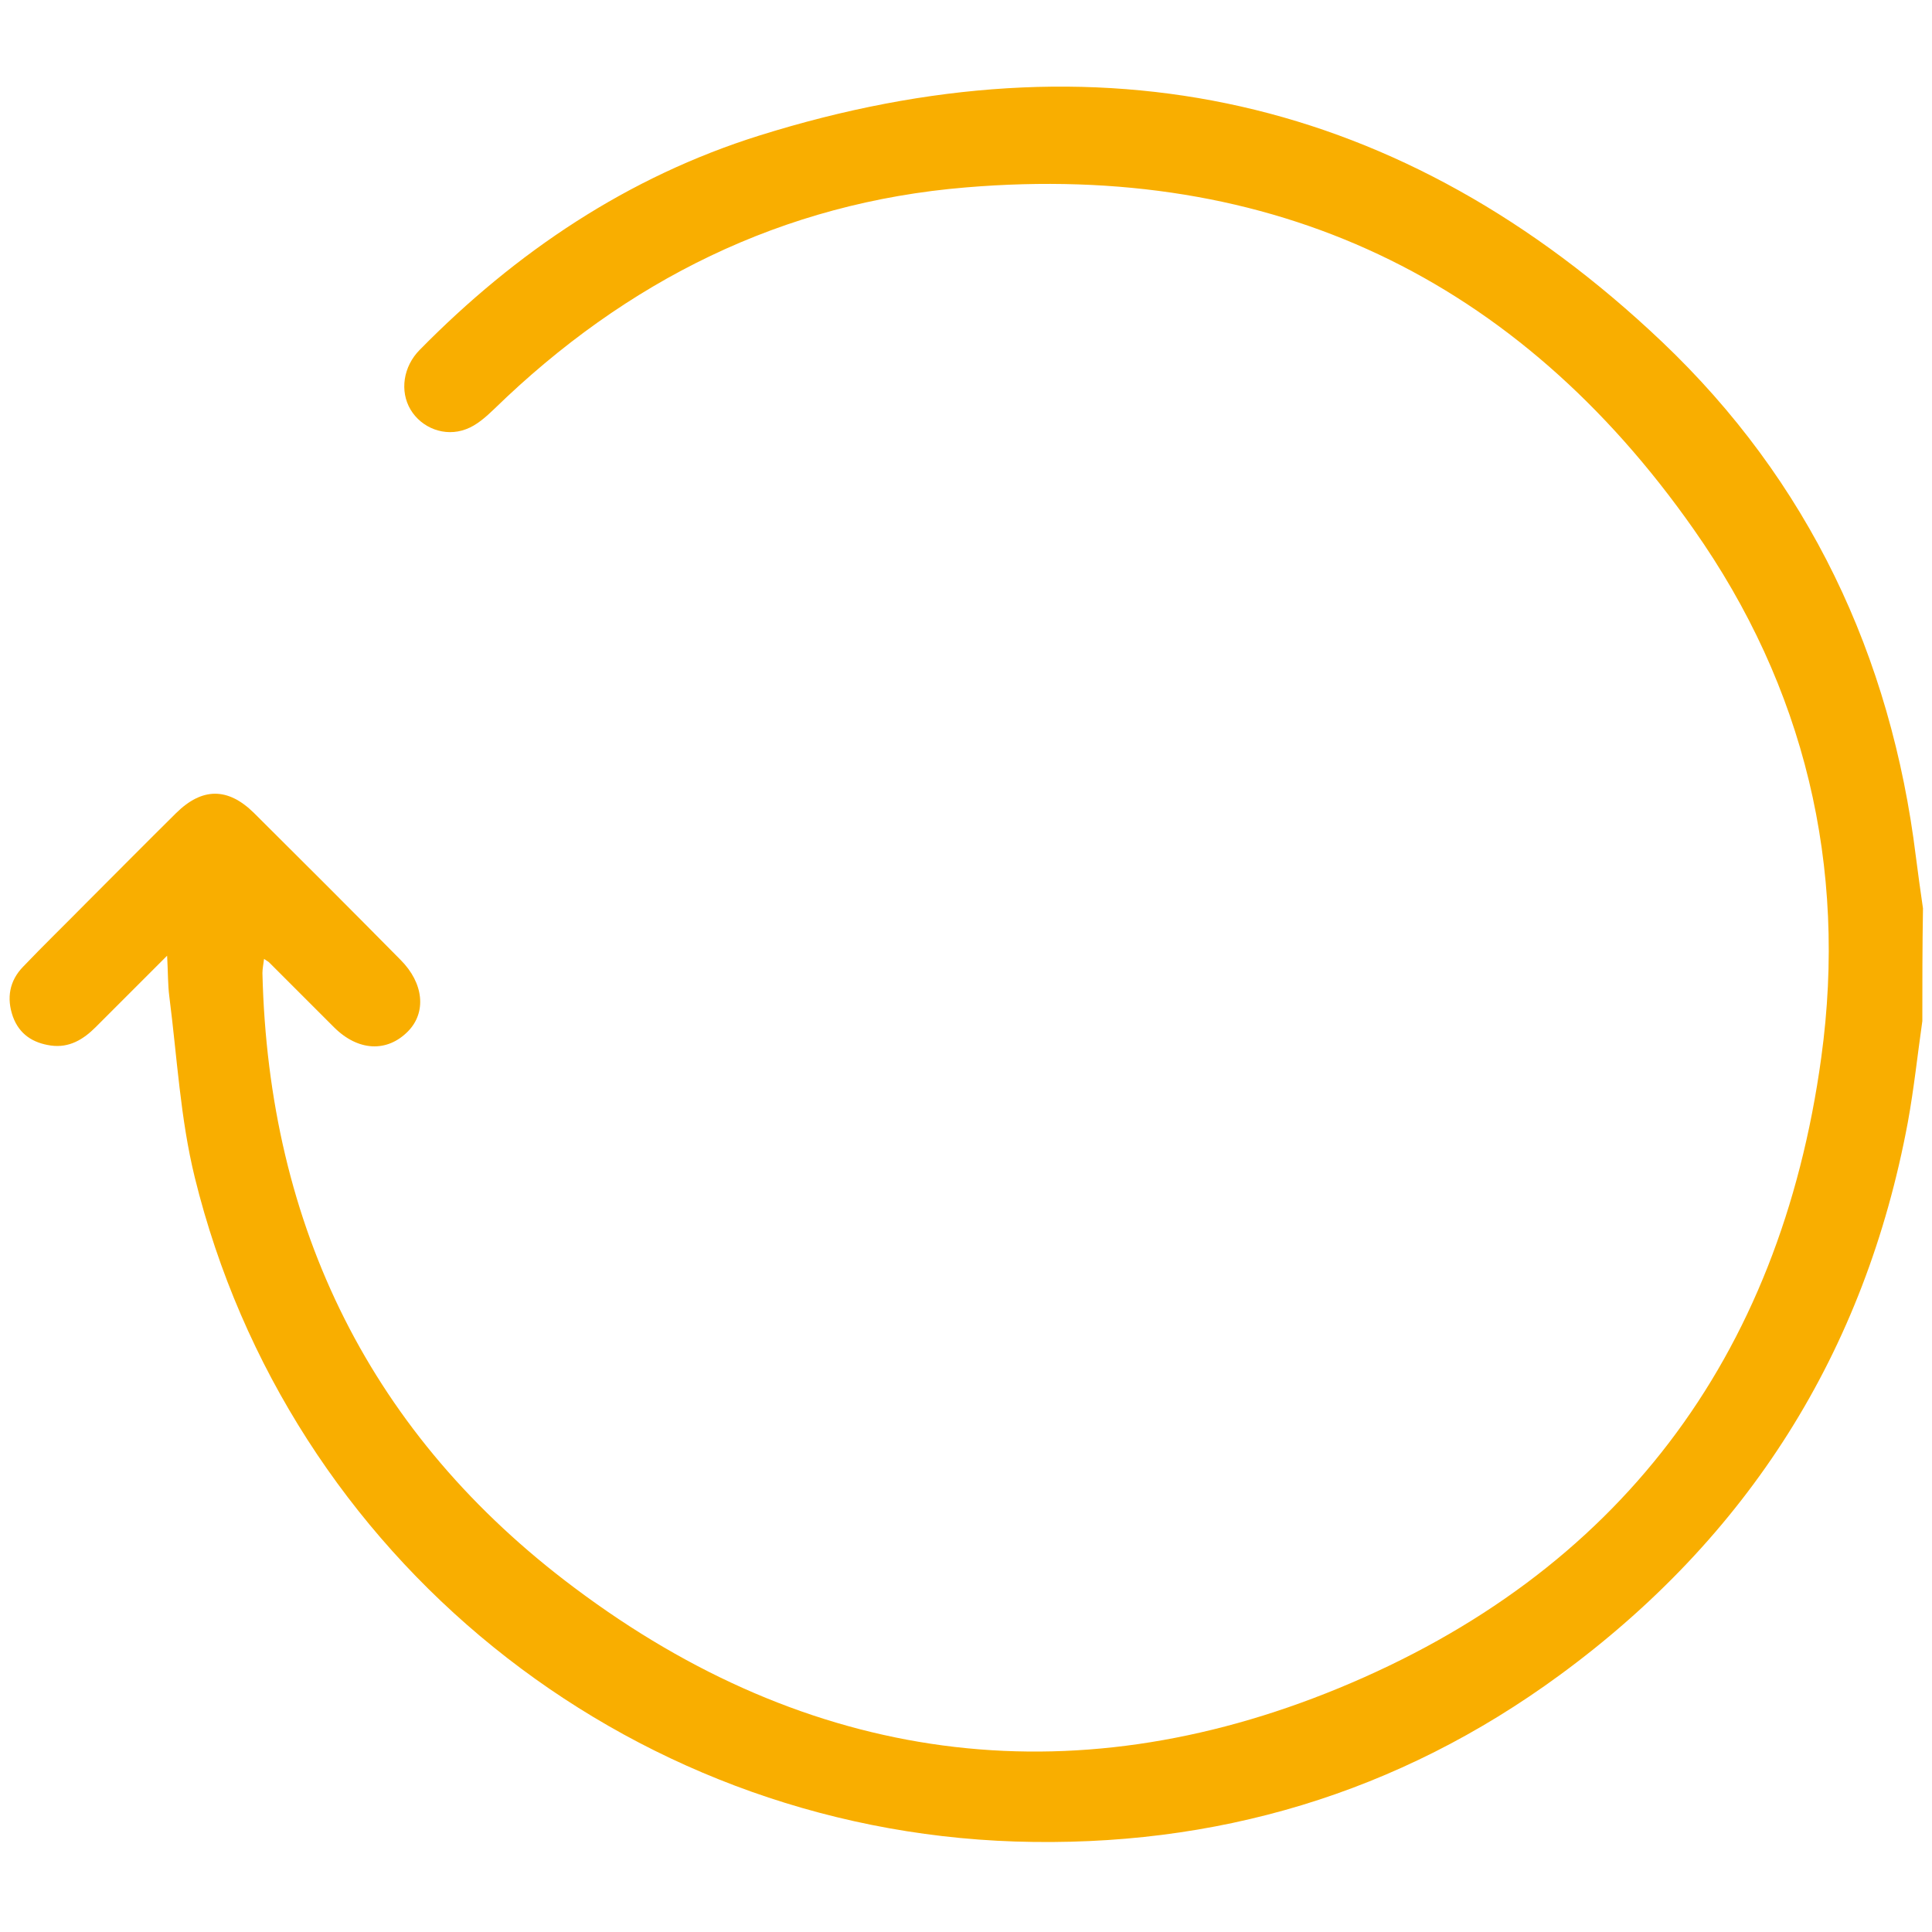 <svg xmlns="http://www.w3.org/2000/svg" xmlns:xlink="http://www.w3.org/1999/xlink" id="Ebene_1" x="0px" y="0px" viewBox="0 0 600 600" style="enable-background:new 0 0 600 600;" xml:space="preserve"><style type="text/css">	.st0{display:none;}	.st1{display:inline;fill:#F9AE00;}	.st2{fill:#F9AE00;}	.st3{display:none;fill:none;stroke:#F9AE00;stroke-width:30;stroke-miterlimit:10;}</style><g class="st0">	<path class="st1" d="M387.3,27c14.5,3,27.4,9.2,38.2,19.4c7.4,7.1,8.4,12,3.5,21.2c-17.6,32.8-35.3,65.5-52.9,98.3  c-1,1.9-1.9,3.7-3.1,6c6.5,5.3,13,10.5,19.3,15.8c41.5,35,75.9,75.9,101.7,123.8c22.4,41.5,36,85.8,39.2,133  c1.1,16.7,1.5,33.2-2.9,49.6c-11.7,43.4-51.1,75.5-96,77.6c-2.7,0.1-5.3,0.2-8,0.2c-84.3,0-168.5,0.2-252.8-0.1  c-41.1-0.1-72.5-18.2-93.7-53.4c-12.4-20.7-15-43.5-13.6-67.2c2.2-36.8,9.9-72.2,24-106.3c20.1-48.5,49.2-90.9,86.2-128  c15.5-15.5,32.3-29.8,49.1-45.2c-0.4-0.6-1.3-2.3-2.4-3.8c-19-28.7-38-57.3-57-86c-6.5-9.9-5.9-15.1,2.5-23.3  c14.8-14.4,31.7-25,52.6-28c15.9-2.3,31.5,0,46.8,4.2c9.4,2.6,18.7,5.4,27.8,9c9.4,3.7,18.2,2.9,27.4-0.5  c13.8-5.1,27.7-9.8,41.5-14.6c2.8-1,5.8-1.2,8.7-1.8C378.1,27,382.7,27,387.3,27z M299.9,544.7c42,0,84.1,0.1,126.1,0  c47.7-0.2,81.1-34.4,80.6-81.9c-0.4-40.6-9-79.5-25.7-116.4c-28.5-63-72.3-113.5-127.4-154.6c-1.8-1.3-4.5-1.9-6.8-1.9  c-31-0.1-62.1-0.2-93.1,0c-2.7,0-5.9,1.1-8.1,2.7c-25.3,18.5-48.1,39.8-68.4,63.6C130.3,310.7,99.6,372.4,94.1,445  c-1.4,18.1-2.3,36.3,6,53.2c15.1,30.9,40,46.4,74.3,46.5C216.2,544.8,258.1,544.7,299.9,544.7z M193.4,73.1c0.4,0.8,0.7,1.5,1.1,2  c18.6,28.1,37.1,56.2,55.8,84.1c1.2,1.7,4.3,3,6.5,3.1c28.4,0.2,56.7,0.1,85.1,0.2c3.9,0,5.9-1.2,7.8-4.6  c16.3-30.6,32.8-61.1,49.2-91.7c0.8-1.5,1.5-3.1,2.2-4.6c-9.6-7.4-20.3-9.4-31.4-6.2c-10.7,3.1-21.1,7-31.4,11.3  c-18.5,7.7-36.5,8.9-55.6,1.4c-13.4-5.2-27.8-8.4-42-10.7C222.6,54.5,206.9,60.9,193.4,73.1z"></path>	<path class="st1" d="M289.3,300.3c-4.8,0.7-9,1.1-13.1,2c-22.7,5.2-39.3,27.8-36,52.8c2.7,20,20,38.4,40.2,40.1  c12.7,1.1,25.5,0.7,38.2,1c11.6,0.3,20.2,9.1,20.2,20.4c0,11.9-8.7,20.3-21.8,20.4c-17.2,0.2-34.4,0.1-51.6,0  c-4.8,0-9.3,0.8-12.6,4.5c-3.5,4-5.1,8.6-2.9,13.7c2.4,5.5,6.5,8.8,12.7,8.9c8.8,0.2,17.6,0,26.7,0c0,5,0,9.2,0,13.4  c0,2.5-0.1,5,0.1,7.4c0.7,6.6,6.9,12.1,13.4,12.1c6.6,0,12.9-5.4,13.3-12.1c0.4-6.8,0.1-13.7,0.1-20.5c3.2-0.4,5.5-0.7,7.8-1  c21.1-3.1,34.6-15.2,40.5-35.5c7.7-26.8-12.8-56.5-40.5-58.5c-12.7-0.9-25.5-0.5-38.3-1c-10.7-0.5-18.7-9.2-18.8-19.9  c-0.1-10.9,8-19.8,18.8-20.6c2.1-0.1,4.3-0.1,6.4-0.1c16.3,0,32.6,0,49,0c6.3,0,10.9-3,13.5-8.6c2.2-5,1.1-9.8-2.4-13.8  c-3.2-3.7-7.6-4.9-12.4-4.9c-7.7,0.1-15.4,0-23.4,0c0-3.8,0-6.6,0-9.4c0-3,0.1-6,0-9c-0.3-8.1-6.2-14-13.8-13.8  c-7.3,0.1-13,6-13.2,13.9C289.2,288.2,289.3,294,289.3,300.3z"></path>	<path class="st1" d="M289.3,300.3c0-6.3-0.1-12.2,0-18c0.2-7.9,5.8-13.7,13.2-13.9c7.6-0.1,13.5,5.7,13.8,13.8c0.1,3,0,6,0,9  c0,2.8,0,5.6,0,9.4c8,0,15.7,0.1,23.4,0c4.9-0.1,9.2,1.1,12.4,4.9c3.5,4.1,4.6,8.8,2.4,13.8c-2.6,5.7-7.2,8.6-13.5,8.6  c-16.3,0-32.6,0-49,0c-2.1,0-4.3,0-6.4,0.1c-10.8,0.8-18.9,9.6-18.8,20.6c0.1,10.7,8.1,19.5,18.8,19.9c12.7,0.6,25.5,0.1,38.3,1  c27.7,2,48.2,31.8,40.5,58.5c-5.8,20.4-19.3,32.4-40.5,35.5c-2.3,0.3-4.6,0.6-7.8,1c0,6.8,0.3,13.6-0.1,20.5  c-0.4,6.7-6.7,12.1-13.3,12.1c-6.5,0-12.7-5.5-13.4-12.1c-0.3-2.5-0.1-5-0.1-7.4c0-4.2,0-8.5,0-13.4c-9.1,0-17.9,0.1-26.7,0  c-6.1-0.1-10.3-3.4-12.7-8.9c-2.2-5.2-0.7-9.8,2.9-13.7c3.3-3.7,7.8-4.5,12.6-4.5c17.2,0.1,34.4,0.2,51.6,0  c13.1-0.1,21.8-8.5,21.8-20.4c0-11.3-8.6-20.1-20.2-20.4c-12.8-0.4-25.6,0.1-38.2-1c-20.2-1.7-37.5-20.1-40.2-40.1  c-3.4-25,13.2-47.6,36-52.8C280.3,301.4,284.5,301.1,289.3,300.3z"></path></g><g>	<path class="st2" d="M597,317.1c-1.5,10.5-2.6,21-4.5,31.4c-13.3,71.5-49.6,128.8-108.1,171.7c-50.2,36.8-107,53.7-169.2,51.7  c-121.3-4-225.7-88.3-254.7-206.2c-4.5-18.3-5.5-37.4-7.9-56.1c-0.5-3.8-0.4-7.6-0.7-12.8c-8,8-15.1,15.1-22.2,22.2  c-3.8,3.8-8.2,6.5-13.9,5.7c-5.6-0.8-9.8-3.5-11.8-9C2,310,2.9,304.6,7.2,300.2c6.3-6.6,12.8-12.9,19.2-19.4  c9.4-9.4,18.8-18.9,28.3-28.3c8.1-8,16.1-8,24.2,0c15.2,15.1,30.4,30.3,45.5,45.6c7.2,7.2,8.1,16.3,2.3,22.2  c-6.5,6.6-15.5,6.2-23-1.3c-6.7-6.7-13.4-13.4-20.1-20.1c-0.3-0.3-0.6-0.4-1.6-1.1c-0.2,1.7-0.5,3.1-0.5,4.4  c1.9,79,33.8,143.7,96.9,190.9c72.6,54.5,153.5,65.7,237.3,31.2c86.7-35.7,137.1-102.5,149.9-195.8c8.2-59.5-5.2-115.2-39.6-164.1  C471.3,86.4,395.3,50.2,300,58.2c-57,4.7-105.6,29-146.5,68.8c-2.6,2.5-5.5,5.1-8.8,6.3c-6.6,2.5-13.8-0.4-17.2-6.1  c-3.4-5.7-2.3-13.4,2.9-18.6c29.9-30.4,64.6-53.7,105.4-66.5c105.6-33.1,199.9-12.3,280.3,64c45.5,43.2,71.2,97.5,78.9,160  c0.7,5.3,1.4,10.7,2.2,16C597,293.9,597,305.5,597,317.1z"></path></g><g class="st0">	<path class="st1" d="M3,107c4.3-8.3,11-11,20.3-10.9c120,0.2,240.1,0.3,360.1,0c15.8,0,21.3,8.2,20.7,21c-0.6,12.7,0,25.5,0,38.3  c0,0.3,0.3,0.7,0.7,1.6c1.8,0,3.9,0,6,0c24.7,0,49.5-0.1,74.2,0c30.3,0.2,56.9,9.8,78.2,31.9c18.2,18.9,27.5,42.2,31.2,67.8  c1.5,10.3,2.2,20.8,2.3,31.2c0.2,49.3,0.1,98.6,0.1,147.9c0,13-5.6,18.6-18.6,18.7c-12,0-24,0.1-36-0.1c-3.8-0.1-5.3,1.2-6.3,4.9  c-6.8,24.7-27.6,42.1-51.3,43.5c-27.3,1.6-49.3-12-59.7-36.9c-1.5-3.5-1.5-9.2-4-10.4c-3.7-1.9-9-0.9-13.6-0.9  c-69.4,0-138.8,0-208.2-0.1c-4.7,0-6.6,1.2-7.9,5.9c-6.7,25.3-29.8,42.7-56.1,42.7c-26.2,0.1-49.5-17.3-56.2-42.6  c-1.4-5.1-3.7-6.1-8.4-6c-15.8,0.2-31.7-0.3-47.5,0.3c-9.4,0.3-16.1-2.7-20.3-11.1C3,331.3,3,219.2,3,107z M33.2,424.8  c14.2,0,27.7-0.1,41.2,0.1c4,0.1,6-1.1,7.8-4.9c10.6-22.1,28.7-34,53-34c24.2,0,42.3,11.9,53,33.9c1.8,3.7,3.7,5,7.7,5  c57.4-0.1,114.8-0.1,172.2-0.1c1.8,0,3.7,0,5.6,0c0-100,0-199.1,0-298.5c-113.7,0-227,0-340.6,0C33.2,225.8,33.2,324.9,33.2,424.8z   M404.6,186.8c0,79.7,0,158.5,0,237.8c5.6,0,10.8,0.3,15.9-0.2c2-0.2,4.6-1.9,5.4-3.6c10.9-22.5,28.9-34.9,53.6-35  c24.8,0,42.8,12.3,53.7,34.8c0.7,1.4,2,3.7,3.1,3.7c10.1,0.3,20.3,0.2,30.4,0.2c0.1-2.1,0.3-3.2,0.3-4.4c0-45.2,0.3-90.5-0.2-135.7  c-0.2-12.6-1.8-25.5-4.9-37.7c-9.4-37.6-37.2-59.2-75.9-59.8c-21.3-0.3-42.5-0.1-63.8-0.1C416.4,186.8,410.7,186.8,404.6,186.8z   M135.8,415.6c-15.9-0.2-29,12.4-29.3,28.3c-0.4,15.5,12.5,28.9,28.4,29.3c15.5,0.4,29-12.6,29.3-28.4  C164.5,429.1,151.5,415.8,135.8,415.6z M450.8,444.3c0,15.7,13,28.9,28.7,28.9c15.7,0.1,28.9-13.1,28.9-28.8  c0.1-15.7-13-28.8-28.8-28.8C463.8,415.6,450.8,428.5,450.8,444.3z"></path></g><line class="st3" x1="470" y1="289" x2="584" y2="289"></line><line class="st3" x1="479" y1="304" x2="479" y2="169"></line></svg>
